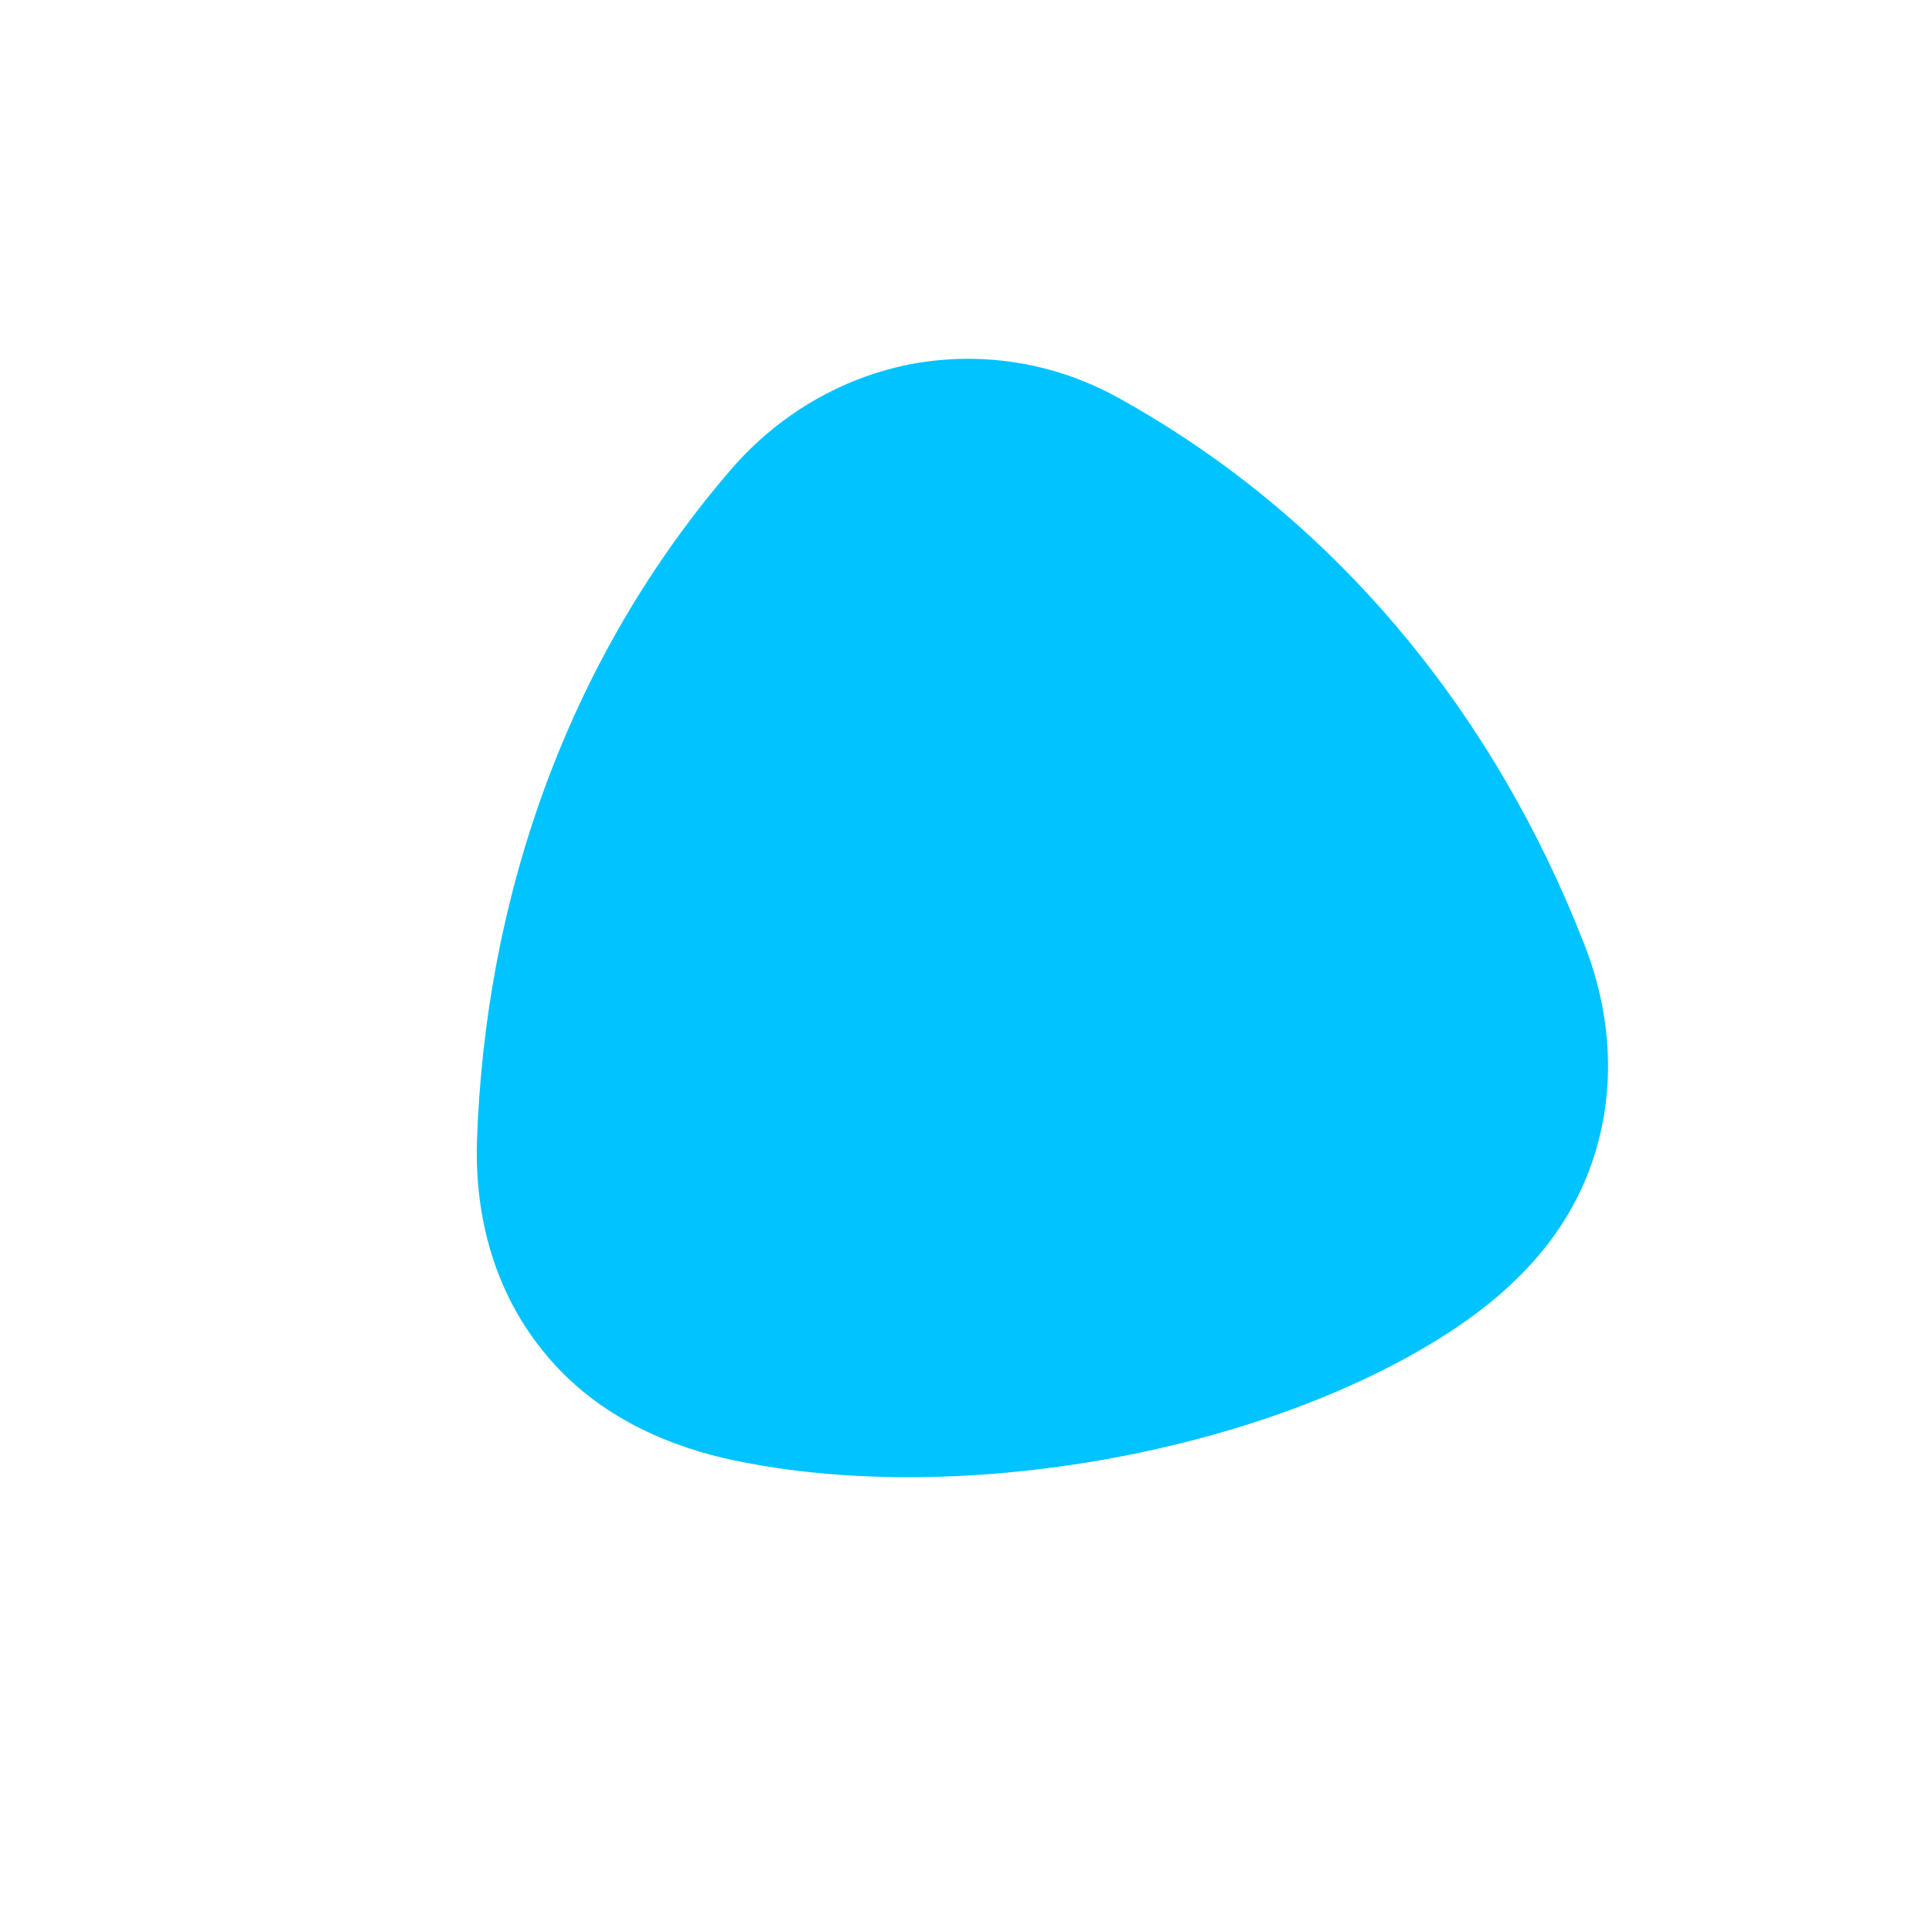 <?xml version="1.0" encoding="UTF-8"?> <svg xmlns="http://www.w3.org/2000/svg" width="197" height="197" viewBox="0 0 197 197" fill="none"> <g filter="url(#filter0_d)"> <path d="M71.817 143.681C65.137 142.111 58.586 138.965 53.81 133.293C48.411 126.941 46.416 119.086 46.631 111.457C47.439 86.857 55.69 62.348 72.657 42.737C77.31 37.395 83.705 33.472 91.104 32.087C98.639 30.739 105.939 32.182 112.057 35.578C134.625 48.068 150.529 68.215 159.475 91.109C162.322 98.241 162.991 106.399 160.098 114.189C157.476 121.246 152.363 126.392 146.638 130.275C127.346 143.26 94.936 148.924 71.817 143.681Z" fill="#00C3FF"></path> </g> <defs> <filter id="filter0_d" x="0" y="0" width="196.474" height="196.592" filterUnits="userSpaceOnUse" color-interpolation-filters="sRGB"> <feFlood flood-opacity="0" result="BackgroundImageFix"></feFlood> <feColorMatrix in="SourceAlpha" type="matrix" values="0 0 0 0 0 0 0 0 0 0 0 0 0 0 0 0 0 0 127 0"></feColorMatrix> <feOffset dx="2" dy="5"></feOffset> <feGaussianBlur stdDeviation="10"></feGaussianBlur> <feColorMatrix type="matrix" values="0 0 0 0 0.161 0 0 0 0 0.012 0 0 0 0 0.584 0 0 0 0.25 0"></feColorMatrix> <feBlend mode="normal" in2="BackgroundImageFix" result="effect1_dropShadow"></feBlend> <feBlend mode="normal" in="SourceGraphic" in2="effect1_dropShadow" result="shape"></feBlend> </filter> </defs> </svg> 